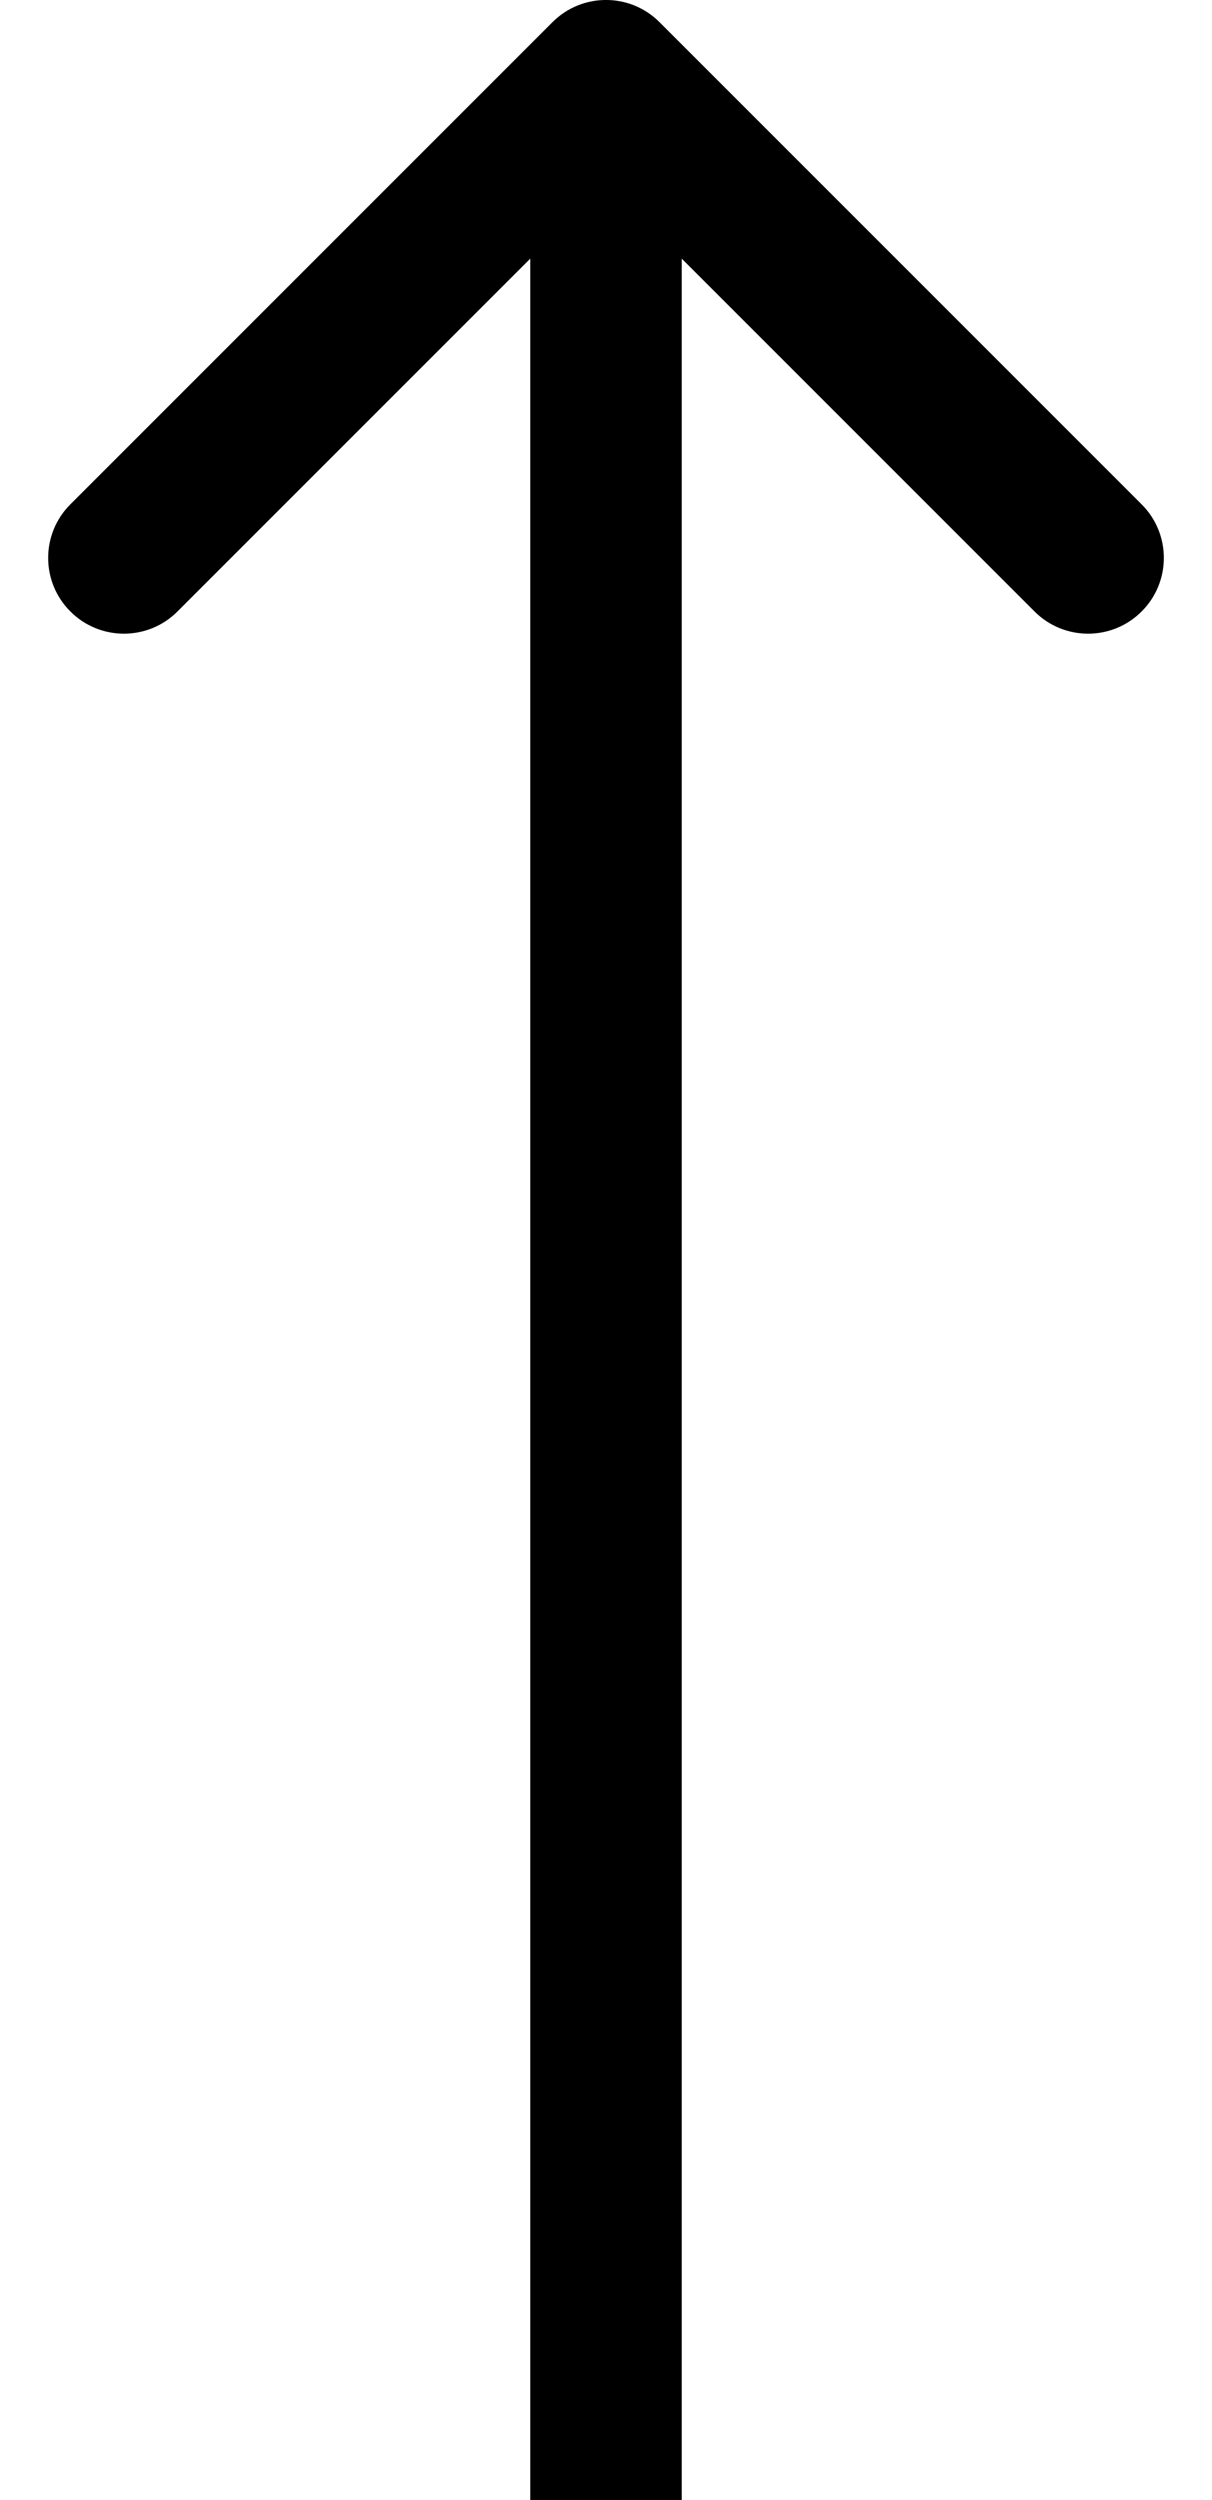 <?xml version="1.0" encoding="UTF-8"?> <svg xmlns="http://www.w3.org/2000/svg" width="16" height="33" viewBox="0 0 16 33" fill="none"> <path d="M8.707 0.293C8.317 -0.098 7.683 -0.098 7.293 0.293L0.929 6.657C0.538 7.047 0.538 7.681 0.929 8.071C1.319 8.462 1.953 8.462 2.343 8.071L8 2.414L13.657 8.071C14.047 8.462 14.681 8.462 15.071 8.071C15.462 7.681 15.462 7.047 15.071 6.657L8.707 0.293ZM9 33V1H7L7 33H9Z" fill="black"></path> </svg> 